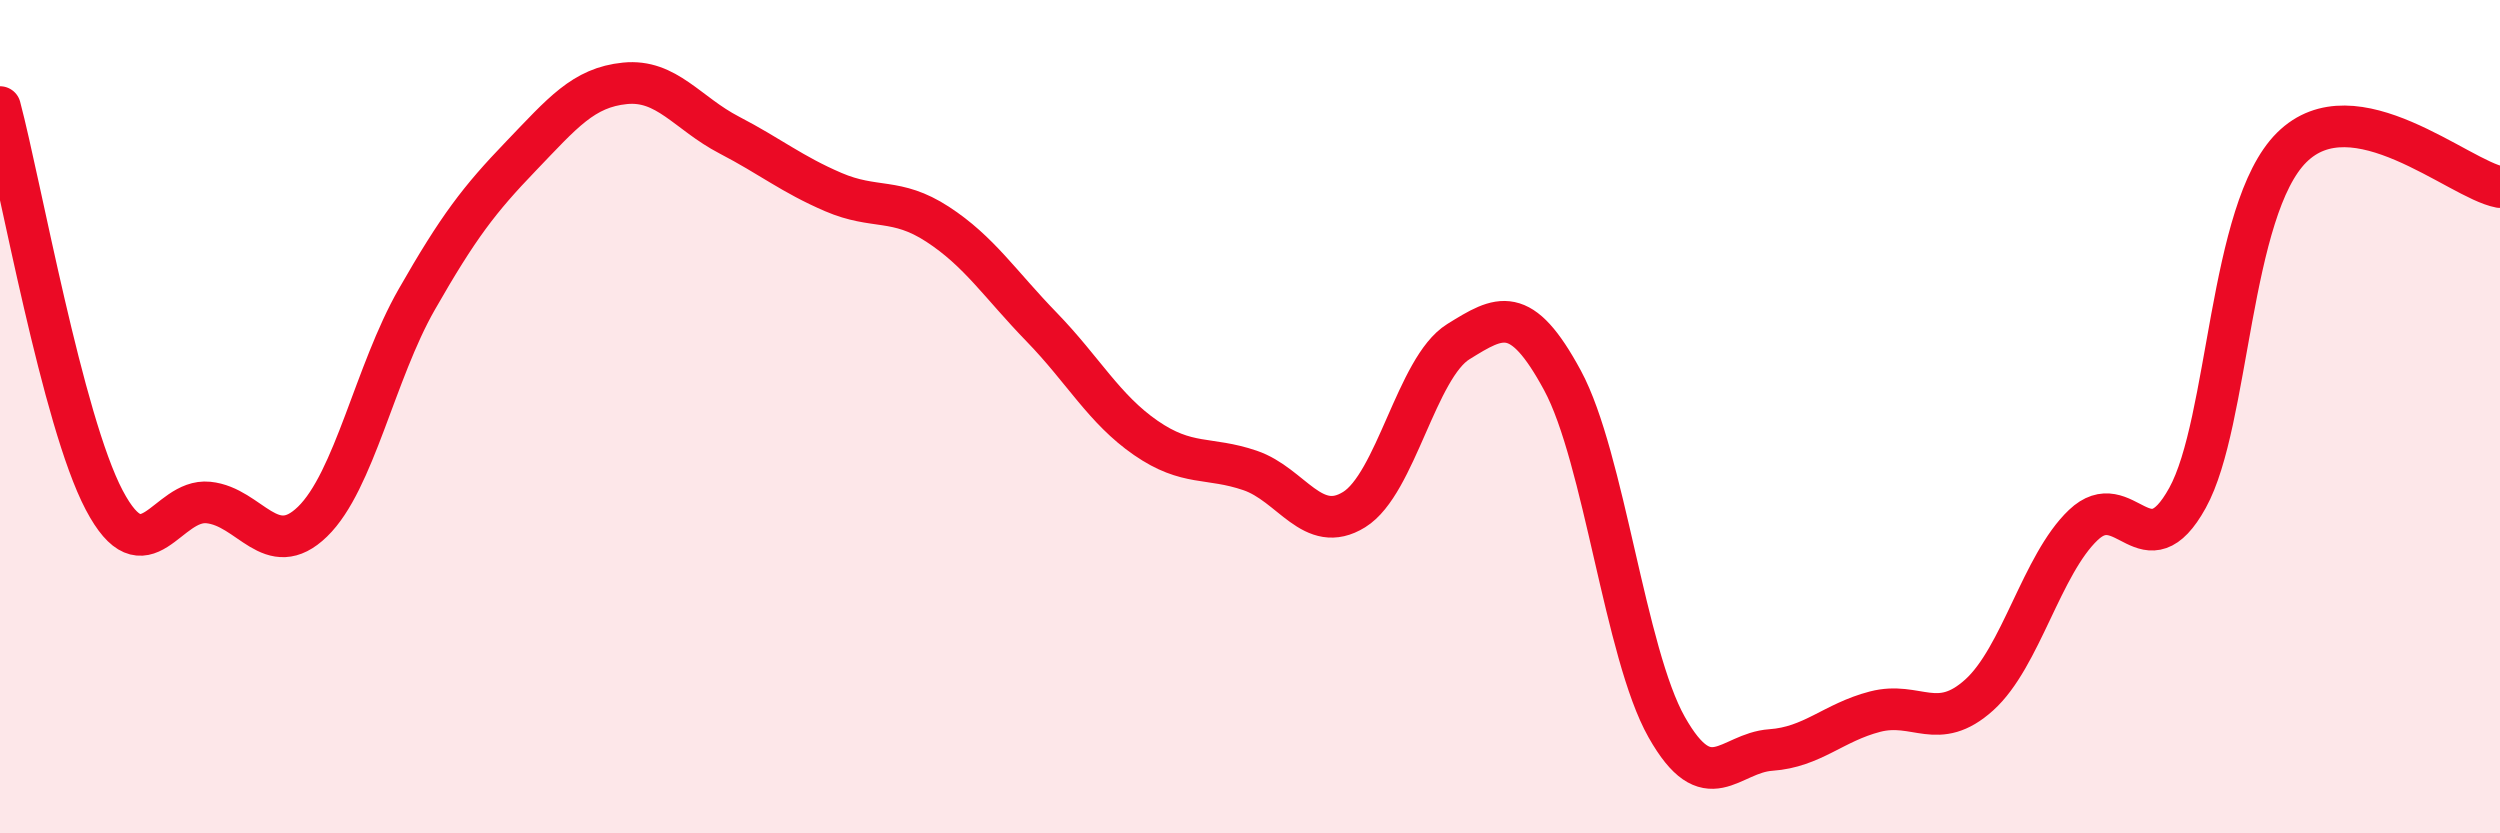 
    <svg width="60" height="20" viewBox="0 0 60 20" xmlns="http://www.w3.org/2000/svg">
      <path
        d="M 0,2.57 C 0.5,4.46 1.5,10.1 2.5,12 C 3.5,13.9 4,11.96 5,12.06 C 6,12.16 6.5,13.49 7.5,12.52 C 8.5,11.55 9,8.94 10,7.19 C 11,5.44 11.5,4.79 12.5,3.75 C 13.5,2.71 14,2.1 15,2 C 16,1.9 16.5,2.72 17.5,3.24 C 18.5,3.76 19,4.18 20,4.61 C 21,5.04 21.5,4.73 22.5,5.38 C 23.5,6.03 24,6.82 25,7.85 C 26,8.88 26.5,9.82 27.5,10.51 C 28.5,11.2 29,10.95 30,11.29 C 31,11.63 31.5,12.85 32.5,12.23 C 33.5,11.61 34,8.82 35,8.2 C 36,7.58 36.5,7.28 37.5,9.13 C 38.5,10.98 39,15.68 40,17.45 C 41,19.22 41.5,18.07 42.5,18 C 43.5,17.93 44,17.34 45,17.08 C 46,16.82 46.5,17.58 47.5,16.68 C 48.5,15.78 49,13.55 50,12.6 C 51,11.65 51.5,13.76 52.5,11.95 C 53.5,10.14 53.5,5.03 55,3.54 C 56.5,2.05 59,4.3 60,4.49L60 20L0 20Z"
        fill="#EB0A25"
        opacity="0.1"
        stroke-linecap="round"
        stroke-linejoin="round"
      />
      <path
        d="M 0,2.57 C 0.5,4.46 1.5,10.1 2.5,12 C 3.5,13.9 4,11.96 5,12.06 C 6,12.16 6.5,13.49 7.5,12.52 C 8.5,11.55 9,8.94 10,7.19 C 11,5.44 11.5,4.79 12.5,3.75 C 13.5,2.71 14,2.1 15,2 C 16,1.9 16.5,2.72 17.5,3.24 C 18.5,3.76 19,4.18 20,4.61 C 21,5.04 21.5,4.73 22.5,5.38 C 23.5,6.03 24,6.82 25,7.85 C 26,8.88 26.5,9.82 27.5,10.51 C 28.5,11.2 29,10.95 30,11.29 C 31,11.63 31.5,12.85 32.5,12.23 C 33.5,11.61 34,8.82 35,8.2 C 36,7.58 36.5,7.28 37.5,9.13 C 38.5,10.98 39,15.68 40,17.45 C 41,19.22 41.5,18.07 42.5,18 C 43.5,17.93 44,17.34 45,17.08 C 46,16.82 46.5,17.58 47.5,16.68 C 48.5,15.78 49,13.55 50,12.6 C 51,11.65 51.5,13.76 52.5,11.95 C 53.5,10.14 53.5,5.03 55,3.54 C 56.5,2.05 59,4.3 60,4.49"
        stroke="#EB0A25"
        stroke-width="1"
        fill="none"
        stroke-linecap="round"
        stroke-linejoin="round"
      />
    </svg>
  